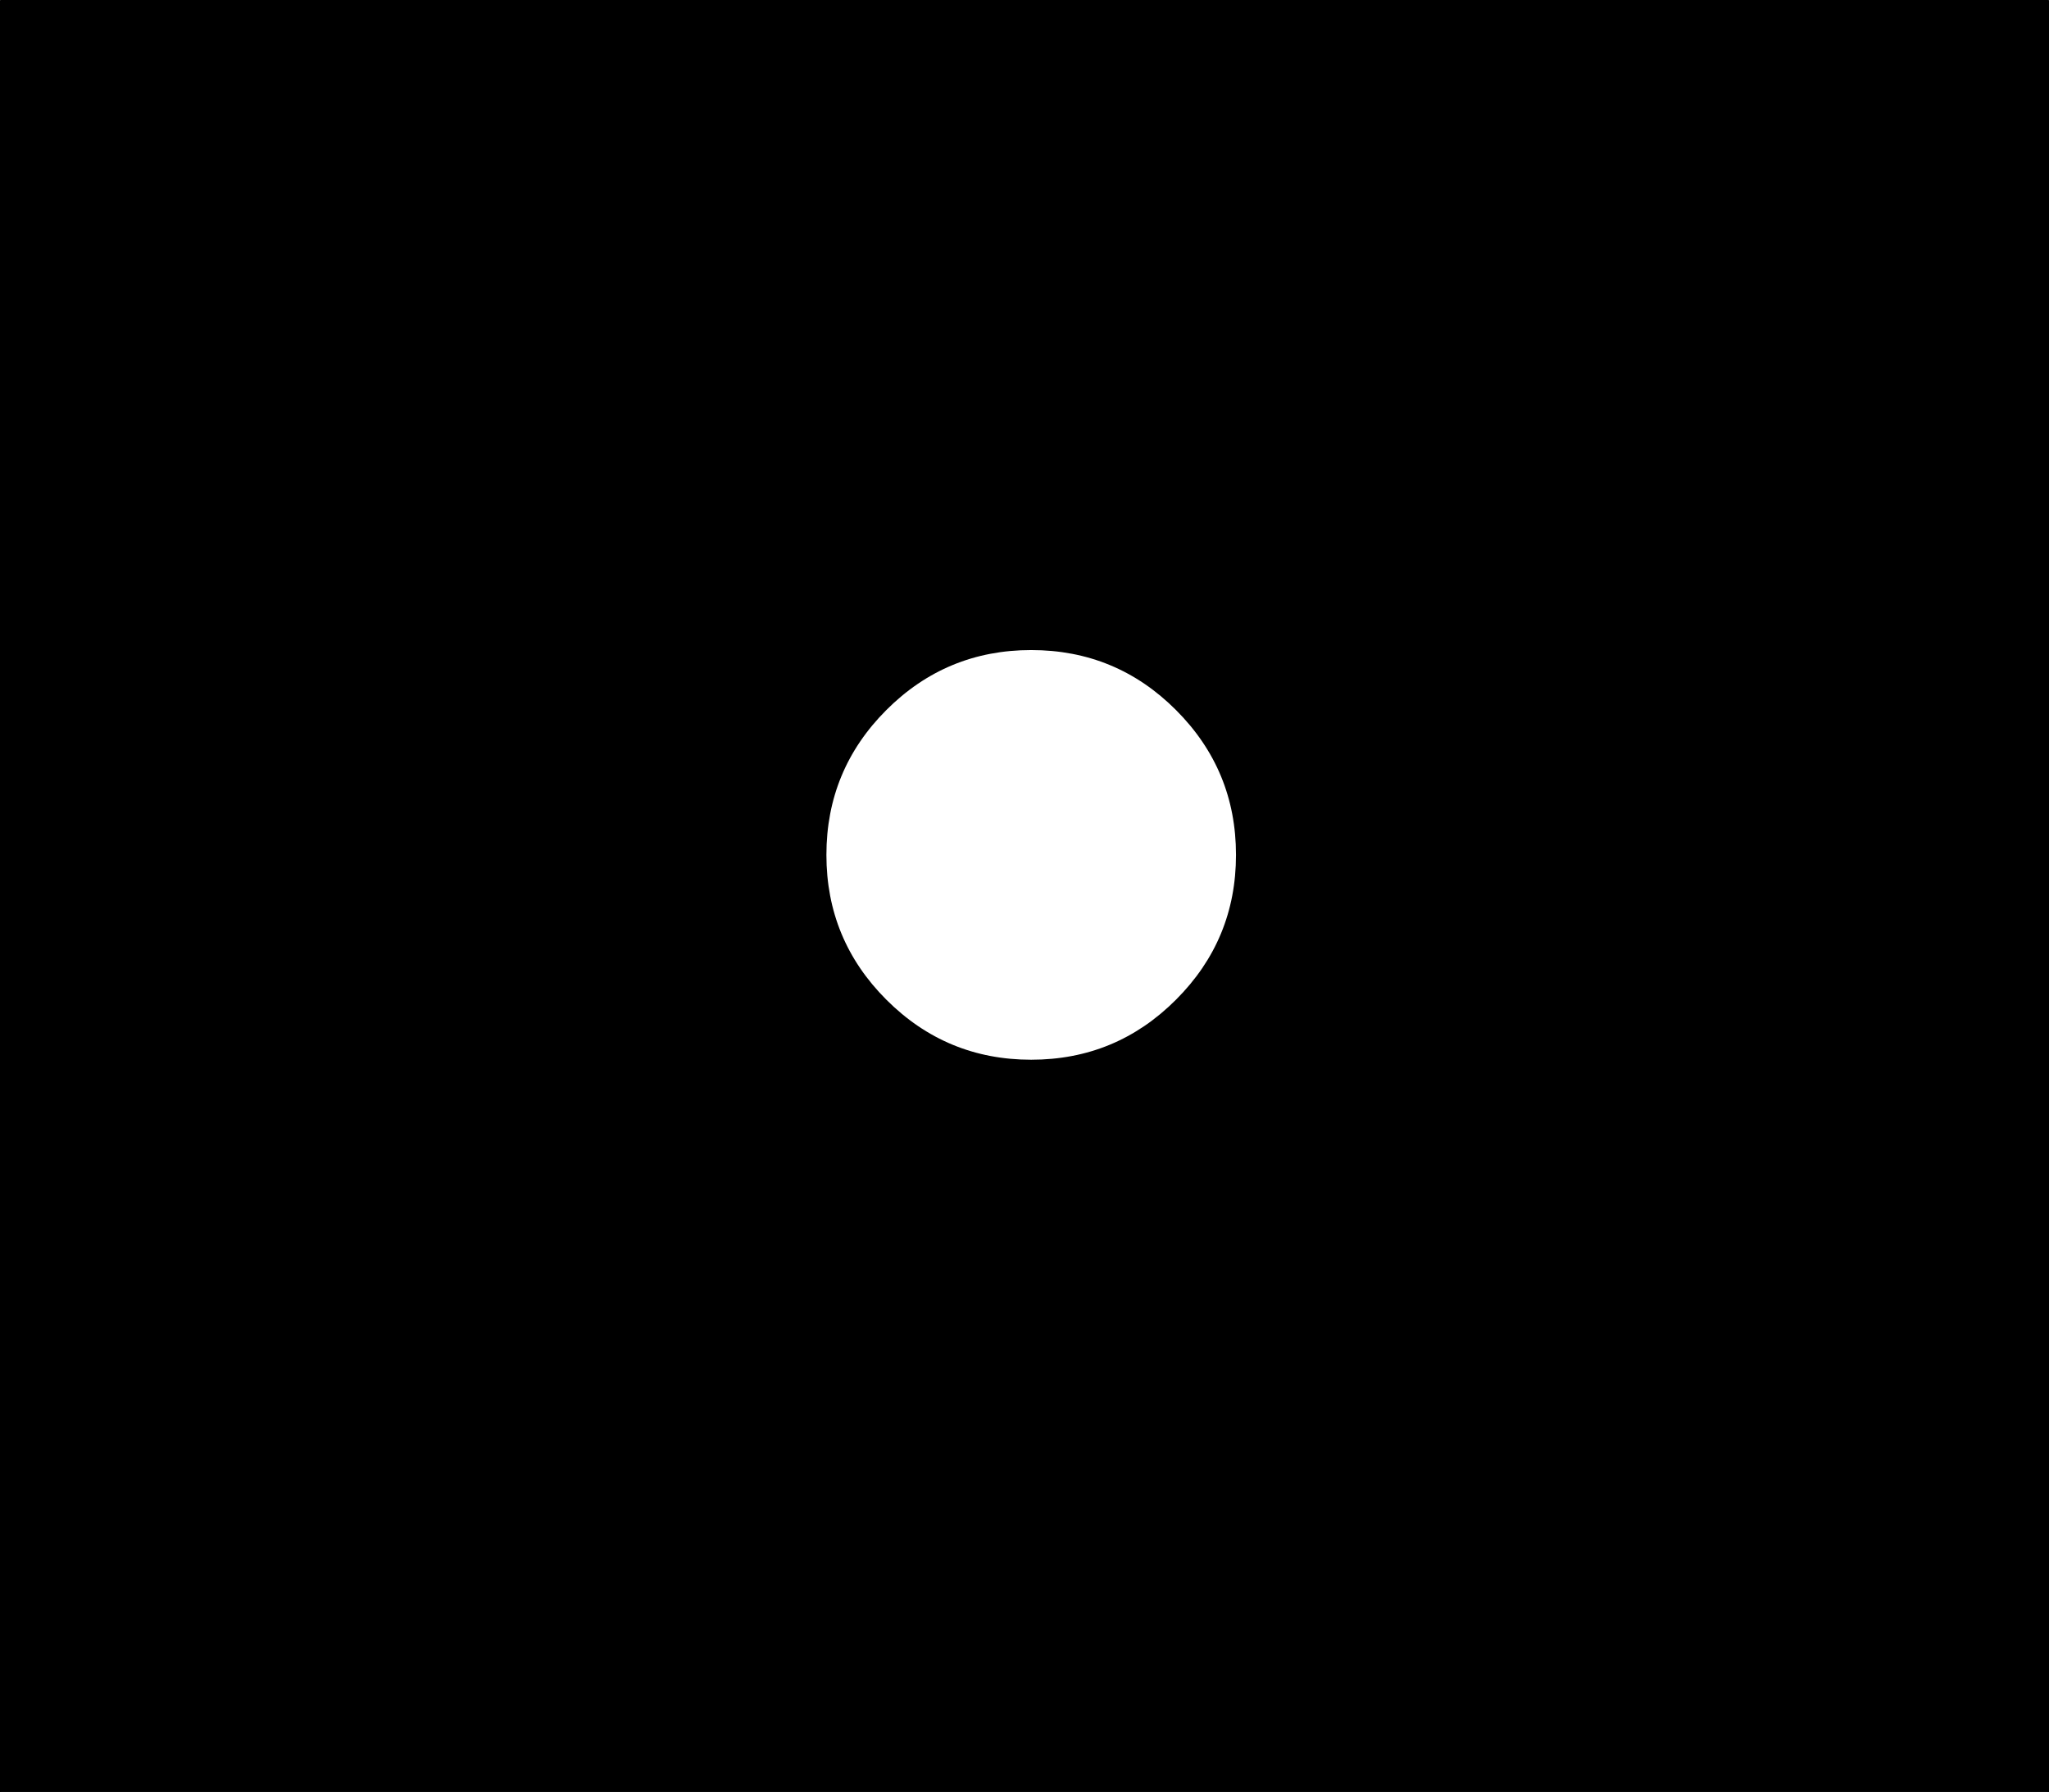 <?xml version="1.0" encoding="UTF-8" standalone="no"?>
<svg xmlns:xlink="http://www.w3.org/1999/xlink" height="1645.55px" width="1881.5px" xmlns="http://www.w3.org/2000/svg">
  <g transform="matrix(1.0, 0.0, 0.0, 1.0, 938.9, 820.85)">
    <path d="M942.1 -820.35 L942.1 824.2 -938.4 824.2 -938.4 -820.35 942.1 -820.35 M140.95 -169.0 Q85.9 -224.05 8.0 -224.05 -69.9 -224.05 -125.0 -169.0 -180.05 -113.9 -180.05 -36.0 -180.05 41.9 -125.0 96.95 -69.9 152.05 8.0 152.05 85.9 152.05 140.95 96.95 196.05 41.9 196.05 -36.0 196.05 -113.9 140.95 -169.0" fill="#000000" fill-rule="evenodd" stroke="none"/>
    <path d="M942.1 -820.35 L942.1 824.2 -938.4 824.2 -938.4 -820.35 942.1 -820.35 Z" fill="none" stroke="#000000" stroke-linecap="round" stroke-linejoin="round" stroke-width="1.0"/>
  </g>
</svg>
